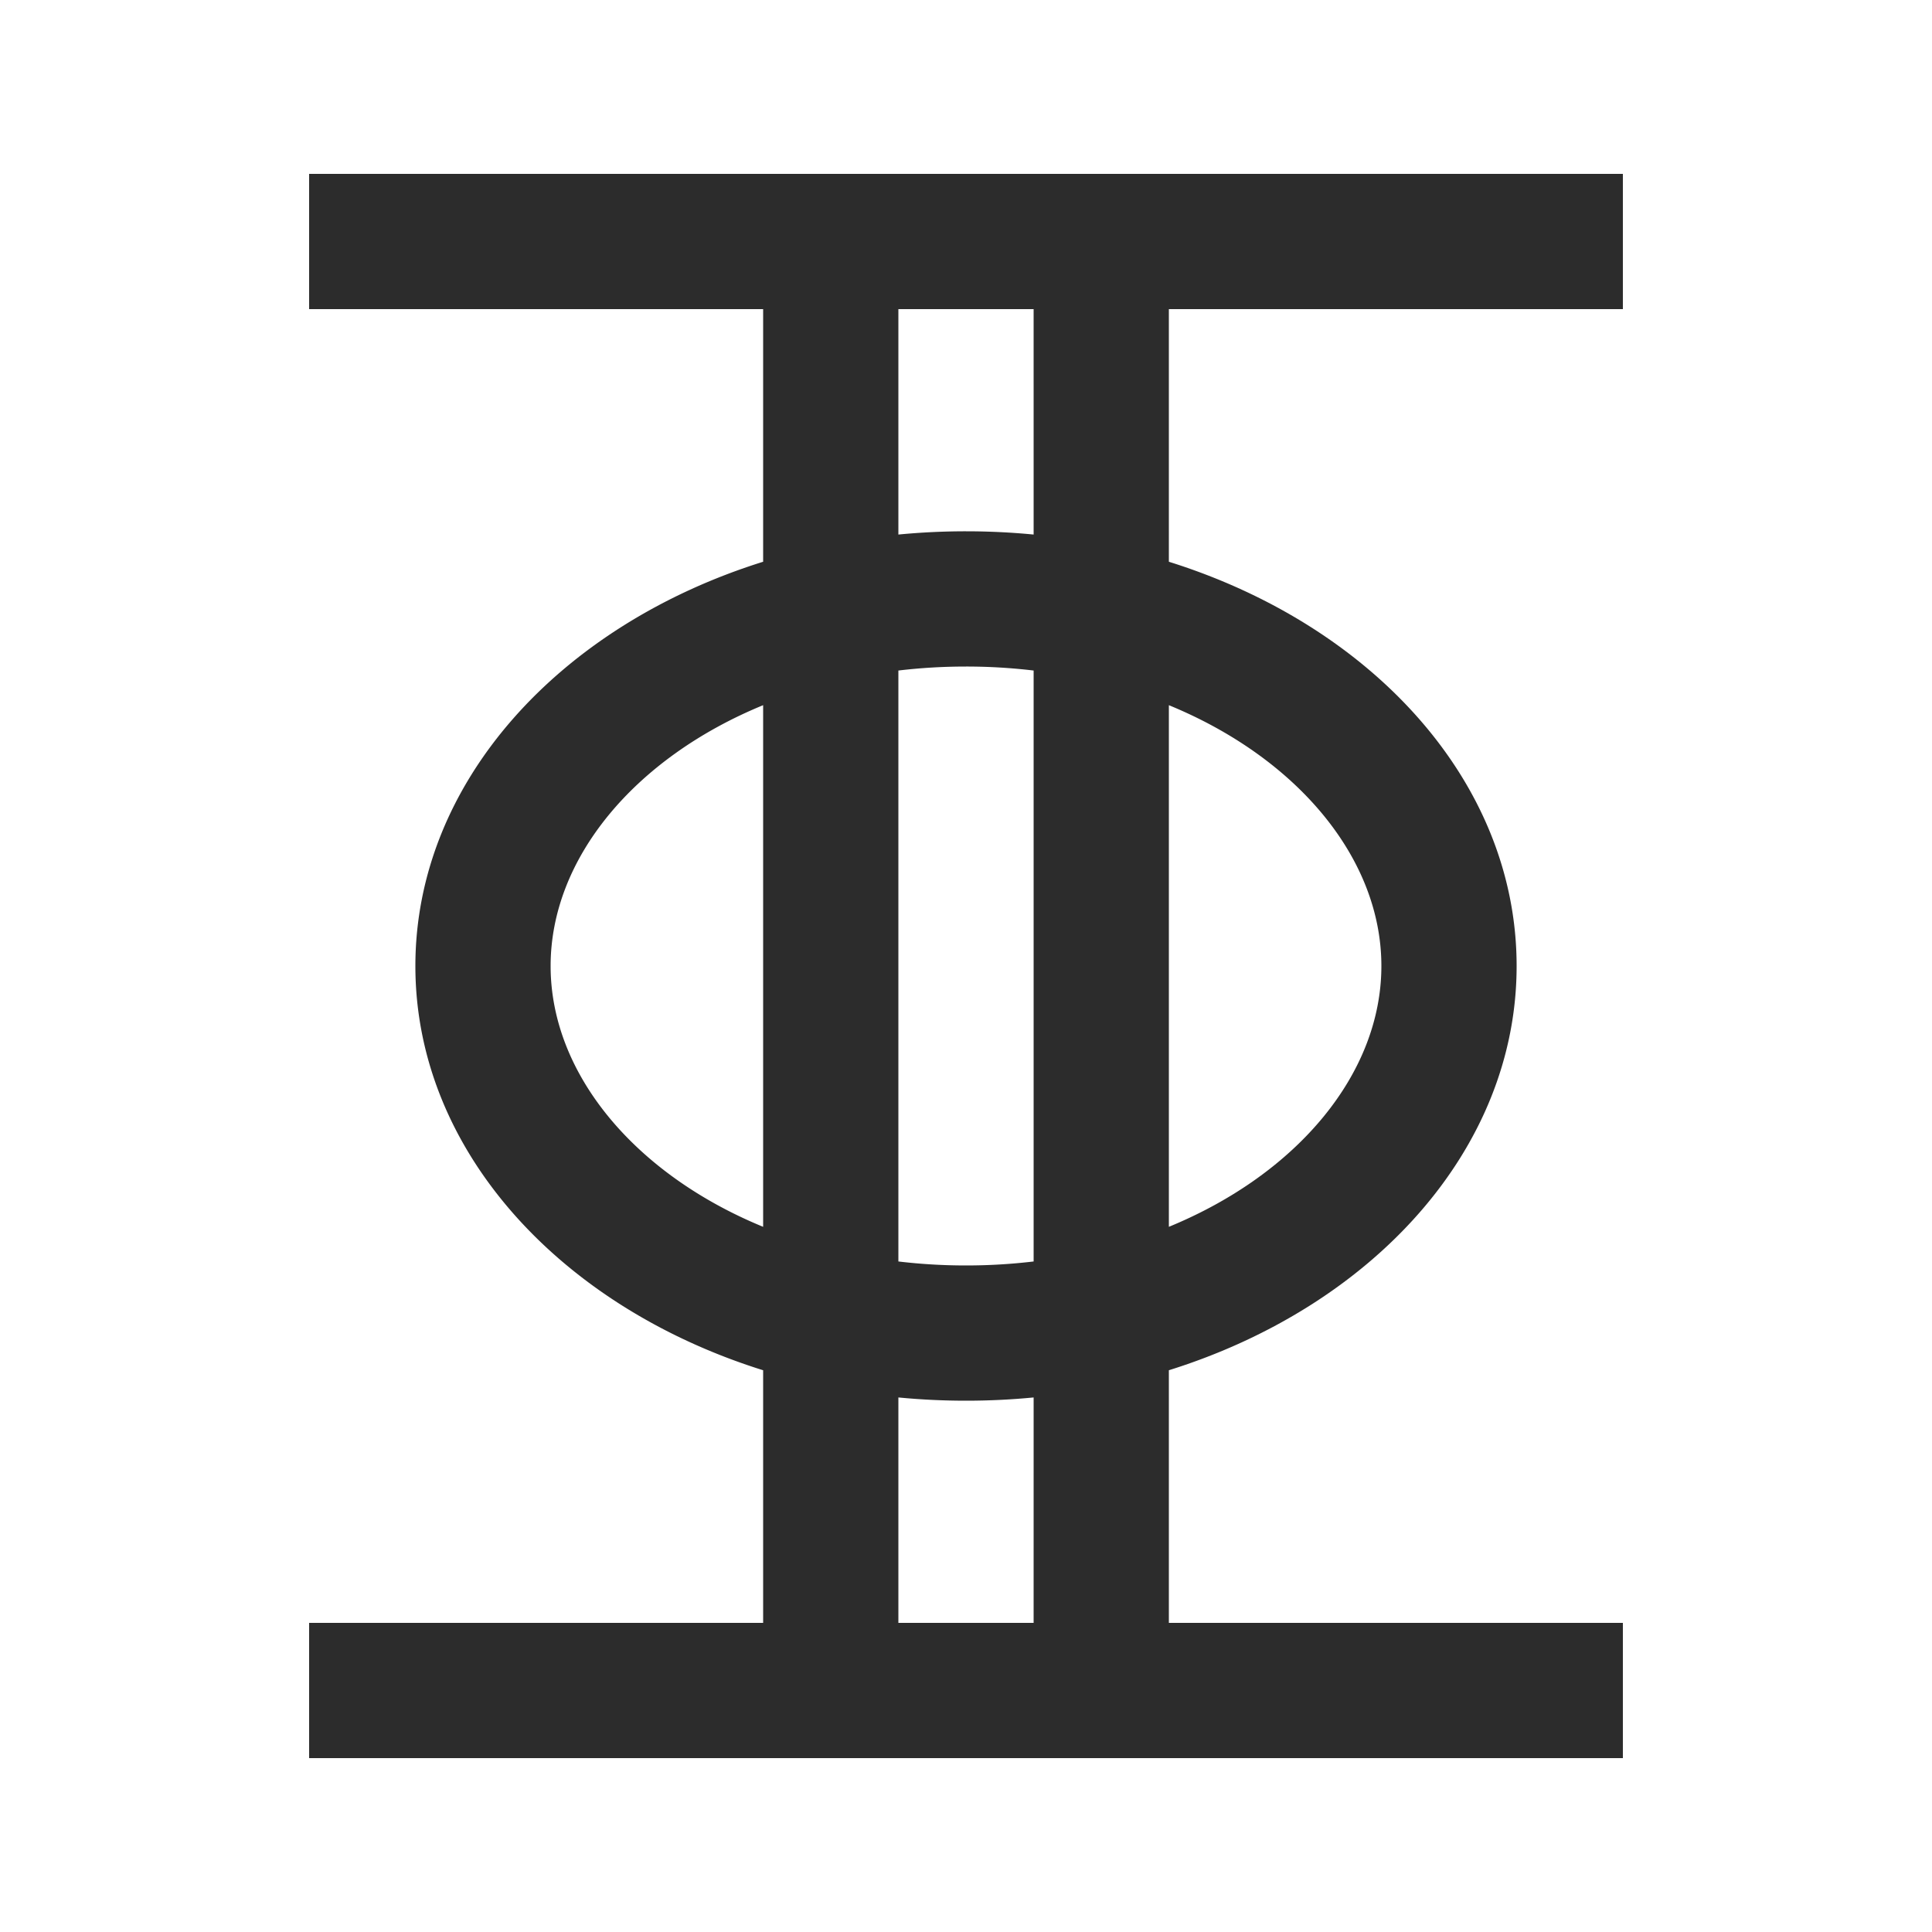 <?xml version="1.0" standalone="no"?><!DOCTYPE svg PUBLIC "-//W3C//DTD SVG 1.1//EN" "http://www.w3.org/Graphics/SVG/1.1/DTD/svg11.dtd"><svg t="1651038993810" class="icon" viewBox="0 0 1024 1024" version="1.1" xmlns="http://www.w3.org/2000/svg" p-id="7599" xmlns:xlink="http://www.w3.org/1999/xlink" width="200" height="200"><defs><style type="text/css">@font-face { font-family: feedback-iconfont; src: url("//at.alicdn.com/t/font_1031158_u69w8yhxdu.woff2?t=1630033759944") format("woff2"), url("//at.alicdn.com/t/font_1031158_u69w8yhxdu.woff?t=1630033759944") format("woff"), url("//at.alicdn.com/t/font_1031158_u69w8yhxdu.ttf?t=1630033759944") format("truetype"); }
</style></defs><path d="M860.16 92.16v71.68H619.52l0.005 133.903C727.491 331.54 803.84 414.735 803.84 512c0 97.27-76.35 180.46-184.315 214.257l-0.005 133.903h240.64v71.68H163.84v-71.68h240.64V726.262C296.51 692.46 220.16 609.27 220.16 512s76.35-180.46 184.32-214.262V163.84H163.84V92.16h696.32zM512 742.4c-12.134 0-24.095-0.584-35.84-1.72v119.48h71.68l0.005-119.48A372.114 372.114 0 0 1 512 742.4z m0-389.12c-12.252 0-24.218 0.727-35.84 2.115v313.21A302.335 302.335 0 0 0 512 670.72a302.438 302.438 0 0 0 35.845-2.115v-313.21A302.438 302.438 0 0 0 512 353.28zM291.84 512c0 57.047 44.564 110.275 112.64 138.24V373.76C336.404 401.725 291.84 454.953 291.84 512z m327.685-138.24v276.48C687.601 622.275 732.16 569.047 732.16 512S687.6 401.725 619.525 373.76zM547.84 163.84h-71.68v119.48A372.465 372.465 0 0 1 512 281.6c12.134 0 24.1 0.584 35.845 1.72l-0.005-119.48z" fill="#2C2C2C" p-id="7600"></path></svg>